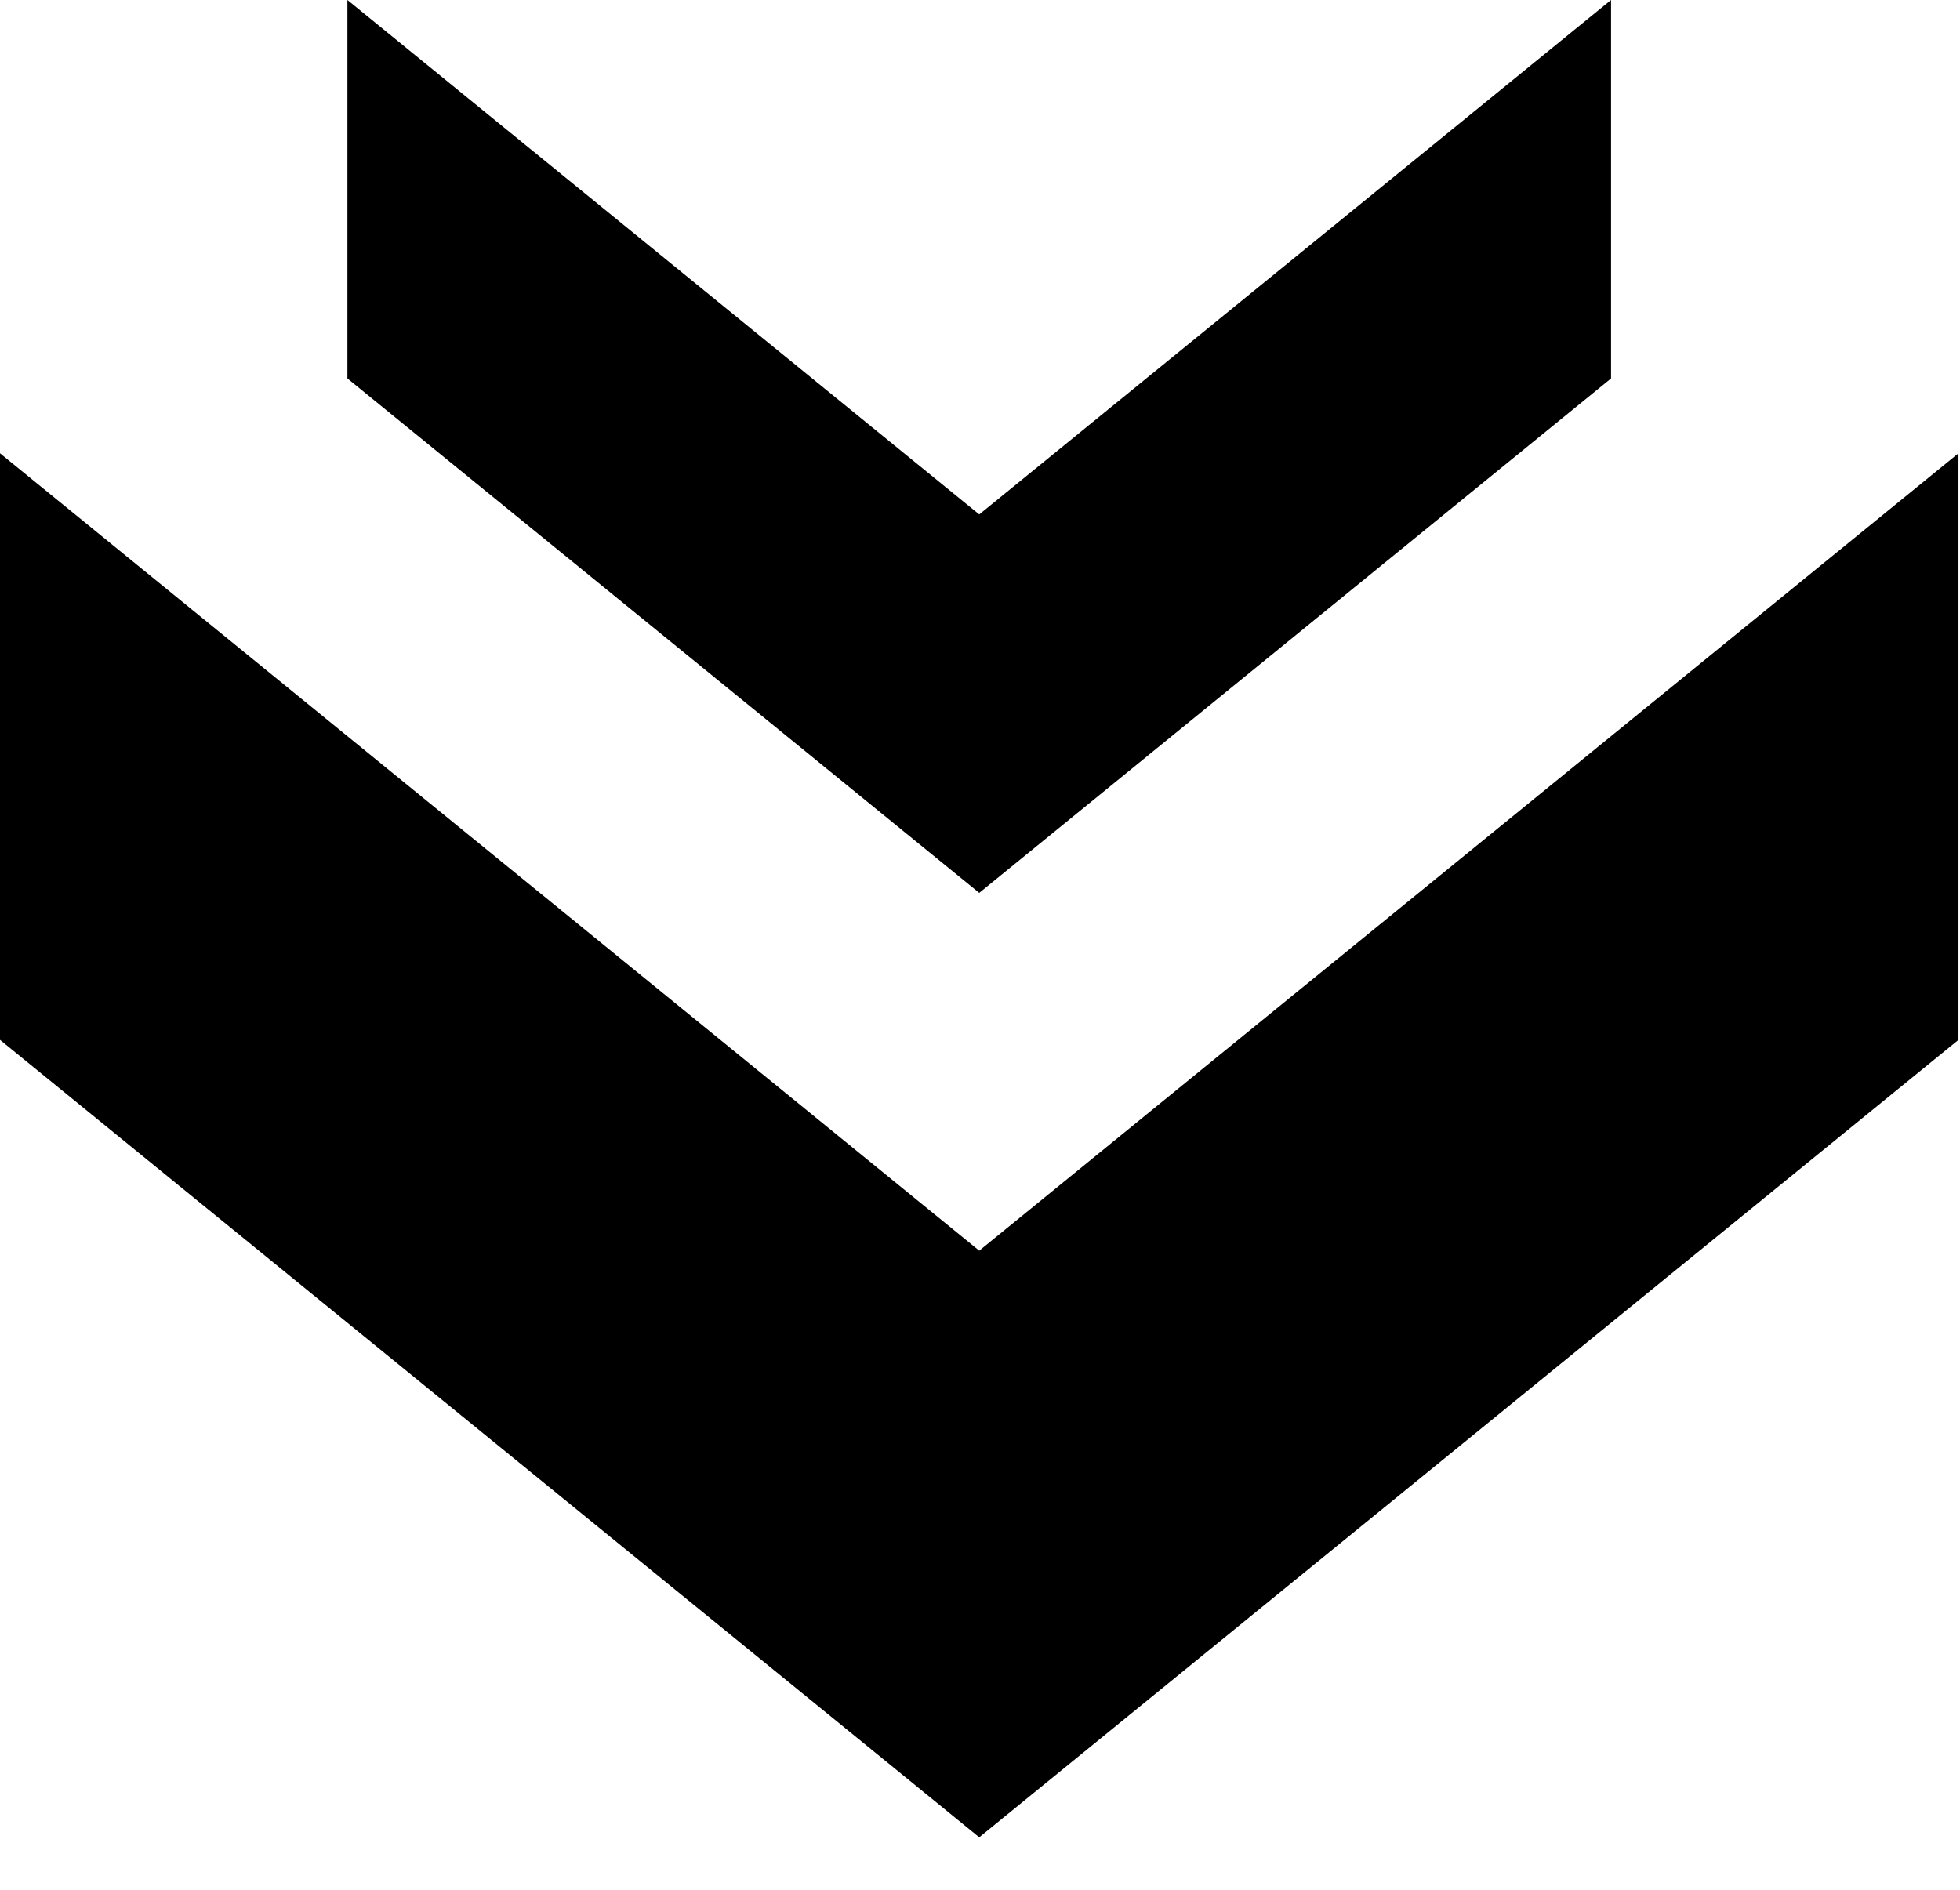 <svg width="28" height="27" viewBox="0 0 28 27" fill="none" xmlns="http://www.w3.org/2000/svg">
<path d="M23.015 5.407L23.015 0L13.989 7.35L4.963 -7.89085e-07L4.963 5.407L13.989 12.757L23.015 5.407Z" fill="black"/>
<path d="M27.978 14.857L27.978 6.476L13.989 17.869L1.11761e-05 6.476L1.08098e-05 14.857L13.989 26.25L27.978 14.857Z" fill="black"/>
</svg>
